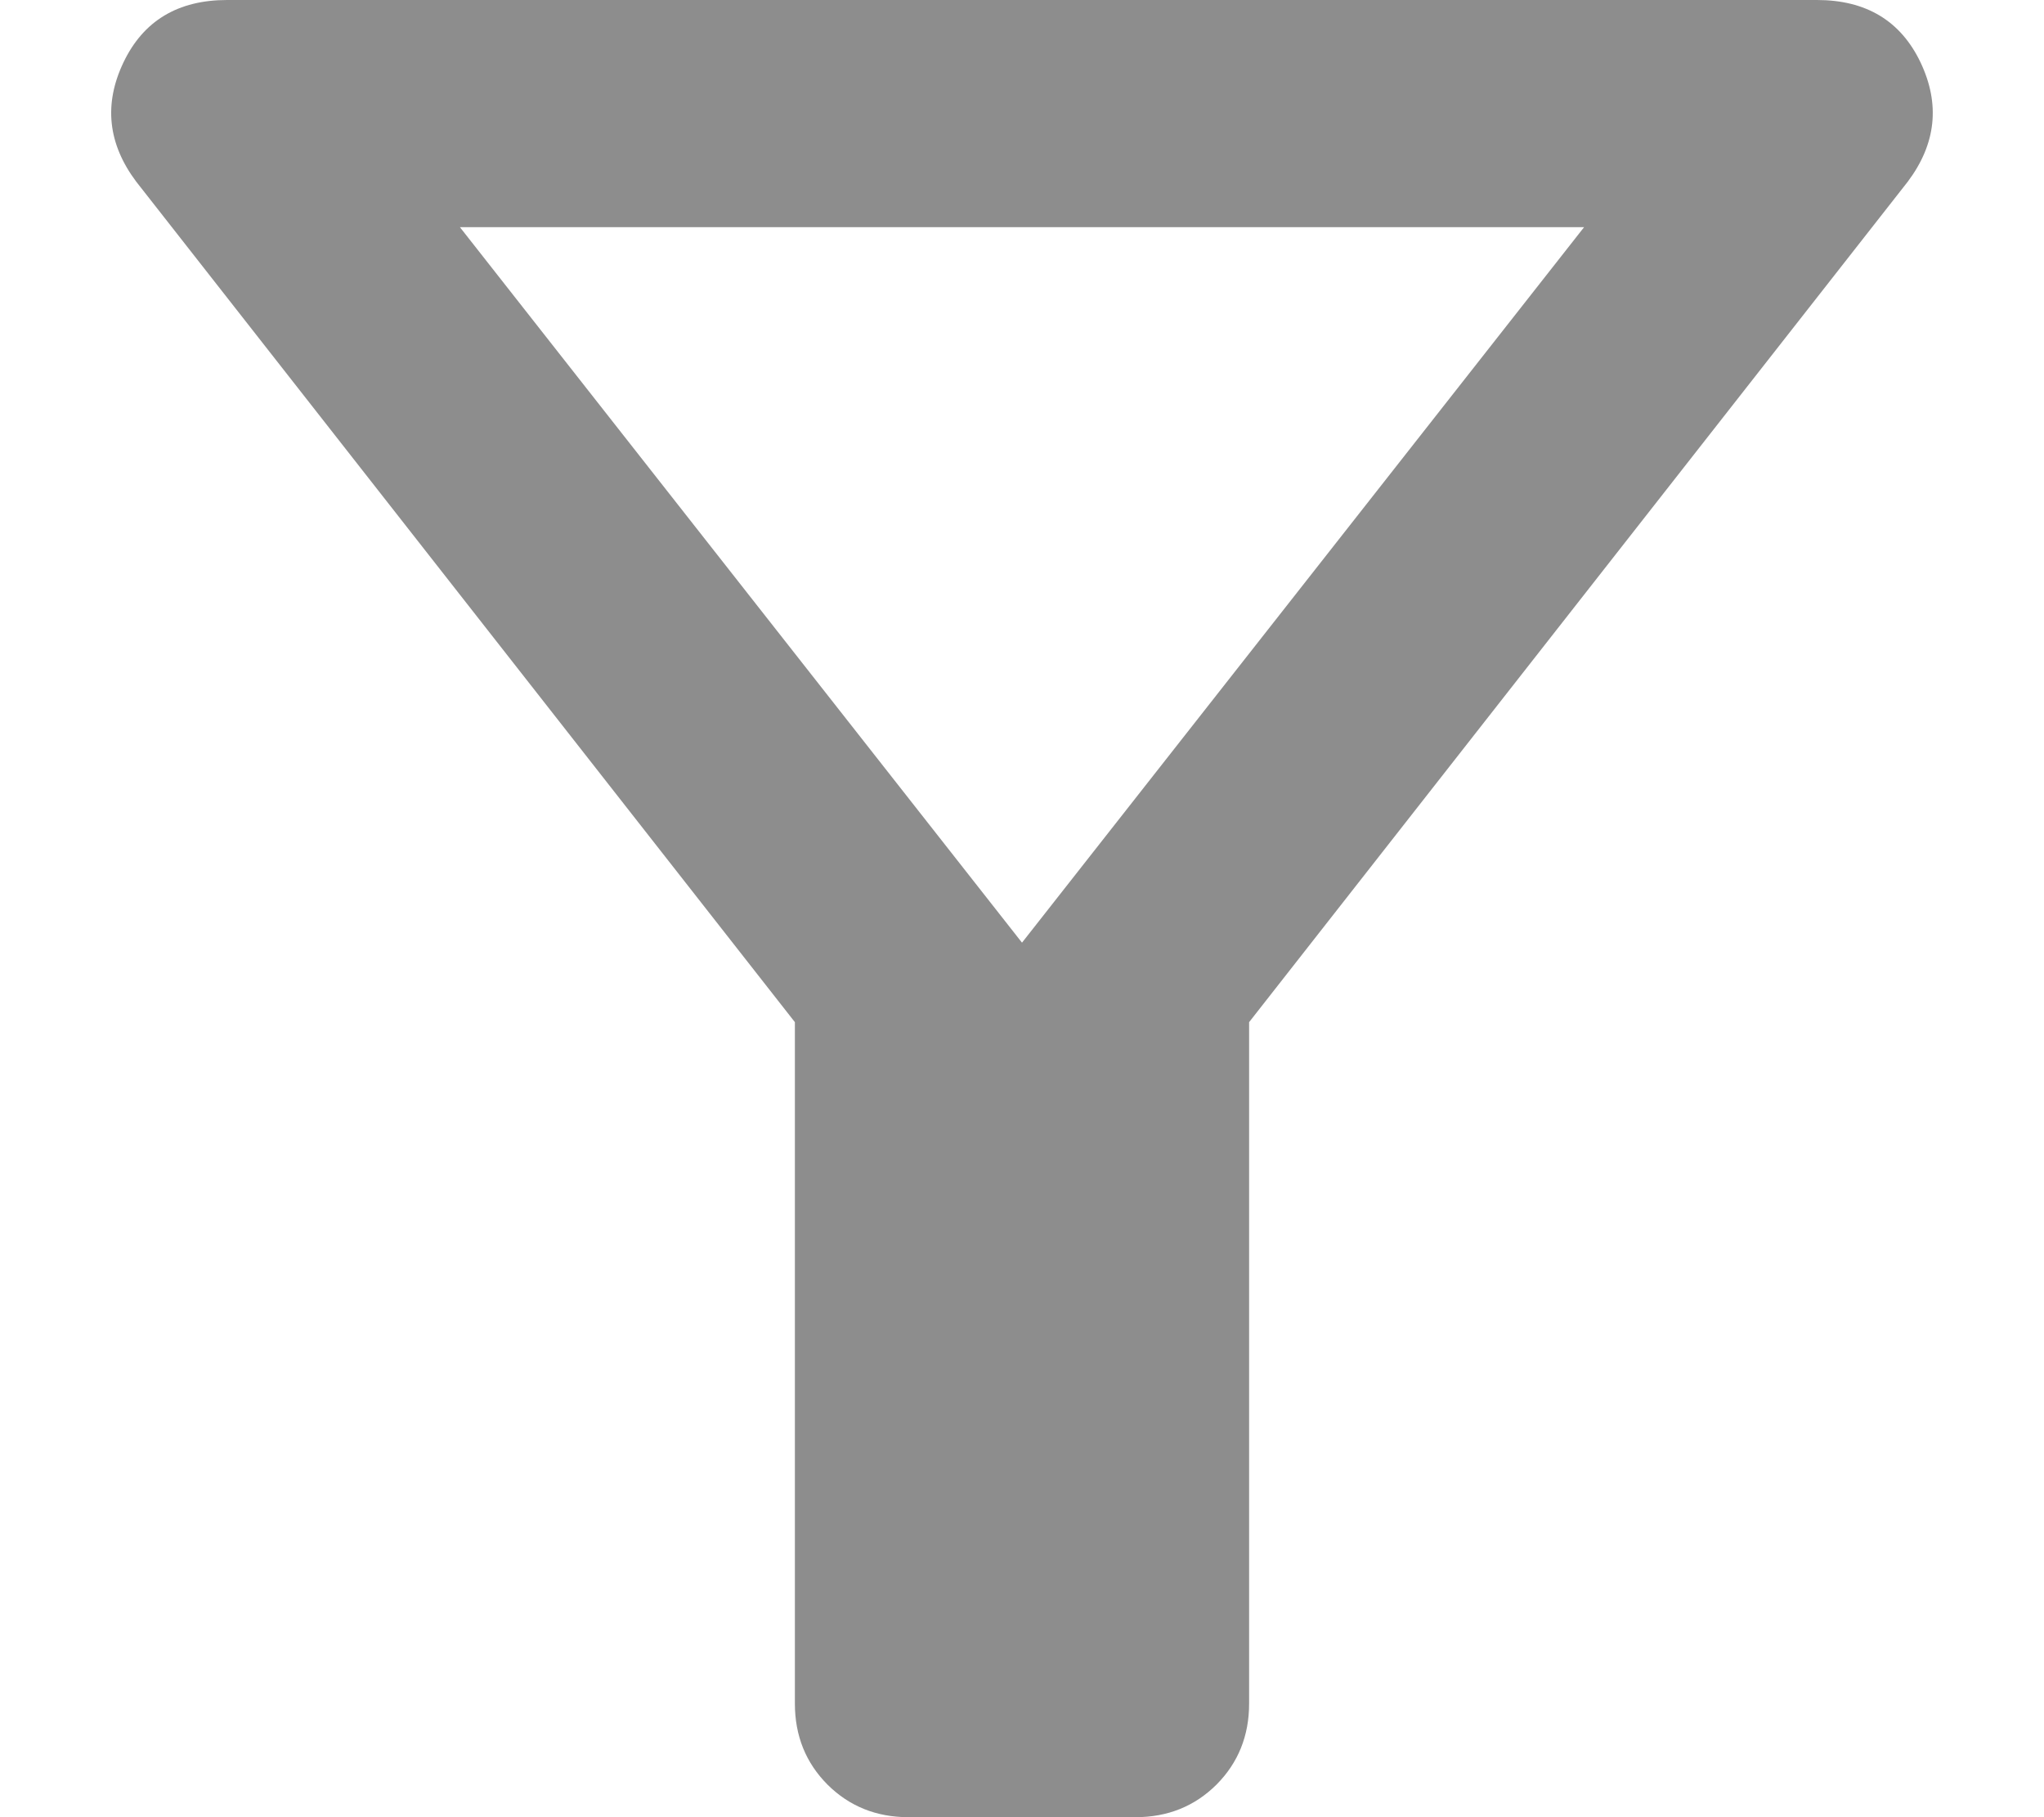 <svg width="18" height="16" viewBox="0 0 18 16" fill="none" xmlns="http://www.w3.org/2000/svg">
<path d="M8 16C7.717 16 7.479 15.904 7.287 15.713C7.096 15.521 7 15.283 7 15V9L1.2 1.6C0.95 1.267 0.912 0.917 1.087 0.55C1.262 0.183 1.567 0 2 0H16C16.433 0 16.738 0.183 16.913 0.55C17.087 0.917 17.05 1.267 16.8 1.6L11 9V15C11 15.283 10.904 15.521 10.713 15.713C10.521 15.904 10.283 16 10 16H8ZM9 8.3L13.95 2H4.05L9 8.3Z" fill="#8D8D8D"/>
</svg>
